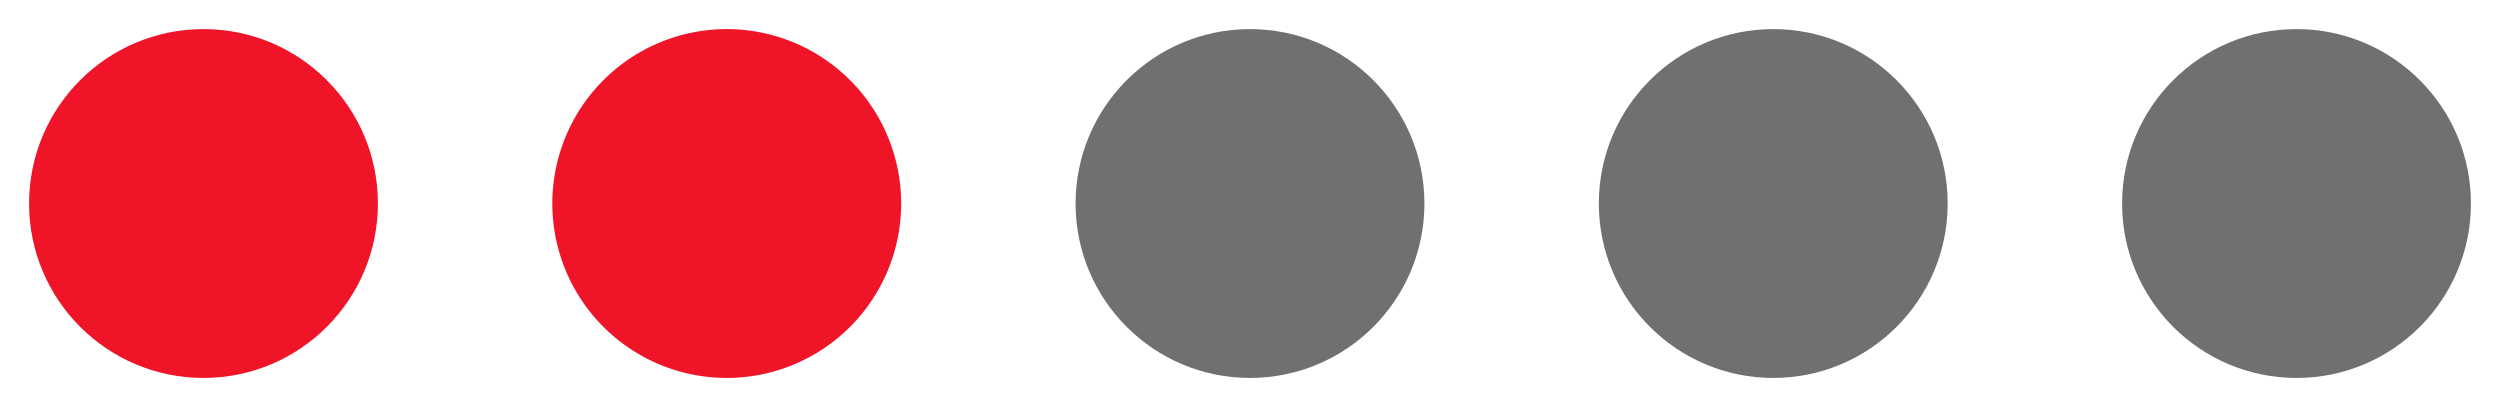 <svg xmlns="http://www.w3.org/2000/svg" width="86" height="14" viewBox="0 0 86 14">
  <g id="AAG-Rating-2" transform="translate(-324 -8519.574)">
    <rect id="zone" width="86" height="14" transform="translate(324 8519.574)" fill="#fff" opacity="0"/>
    <g id="Group_11139" data-name="Group 11139" transform="translate(1 0.002)">
      <circle id="Ellipse_15" data-name="Ellipse 15" cx="6" cy="6" r="6" transform="translate(324 8520.573)" fill="#f01428"/>
      <path id="Path_19118" data-name="Path 19118" d="M6,0A6,6,0,1,1,0,6,6,6,0,0,1,6,0Z" transform="translate(342 8520.573)" fill="#f01428"/>
      <circle id="Ellipse_17" data-name="Ellipse 17" cx="6" cy="6" r="6" transform="translate(360 8520.573)" fill="#707070"/>
      <circle id="Ellipse_18" data-name="Ellipse 18" cx="6" cy="6" r="6" transform="translate(378 8520.573)" fill="#707070"/>
      <circle id="Ellipse_19" data-name="Ellipse 19" cx="6" cy="6" r="6" transform="translate(396 8520.573)" fill="#707070"/>
    </g>
  </g>
</svg>
